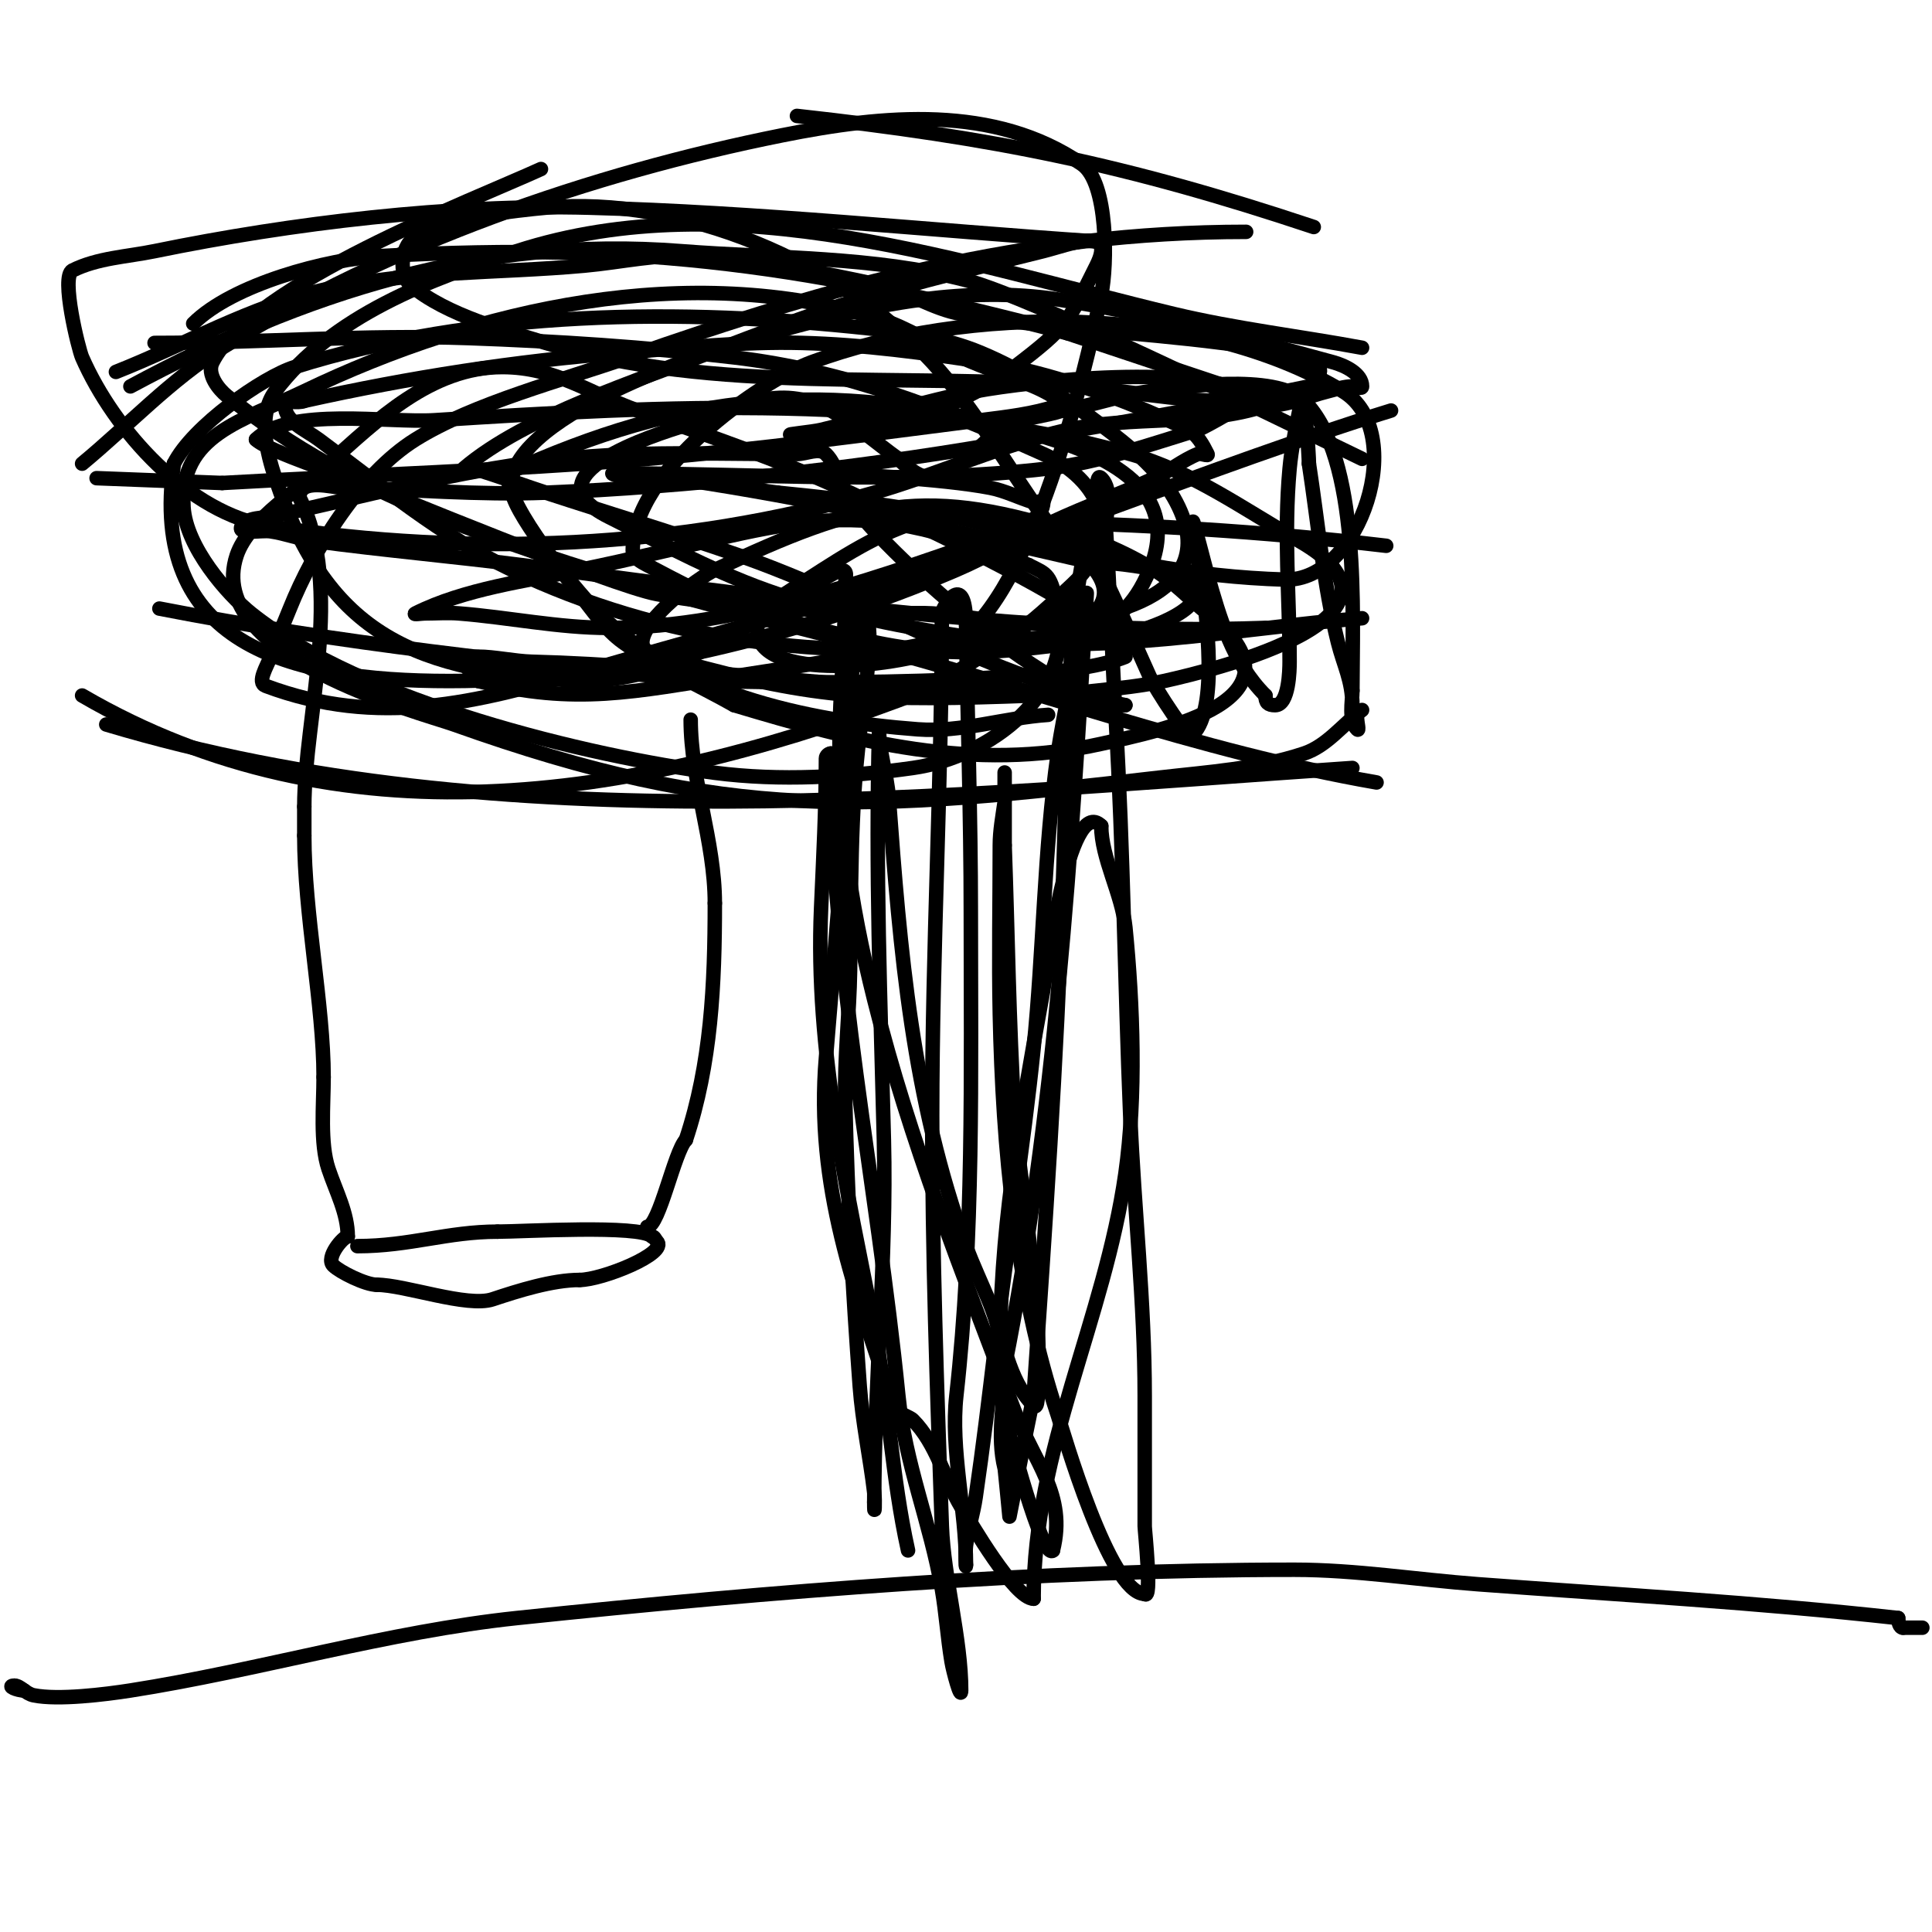 <svg viewBox='0 0 400 400' version='1.1' xmlns='http://www.w3.org/2000/svg' xmlns:xlink='http://www.w3.org/1999/xlink'><g fill='none' stroke='#000000' stroke-width='3' stroke-linecap='round' stroke-linejoin='round'><path d='M5,350c-1.436,0 -3.769,-1 -2,-1'/><path d='M3,349c1.221,0 2.299,1.66 4,2c5.091,1.018 14.755,-0.18 20,-1c26.373,-4.121 53.518,-12.212 80,-15c53.126,-5.592 107.649,-10 161,-10c12.706,0 25.329,2.054 38,3c29.013,2.165 58.084,3.787 87,7'/><path d='M393,335c0,0.745 0.255,2 1,2'/><path d='M394,337c1.333,0 2.667,0 4,0'/><path d='M188,321c-3.378,-15.202 -3.99,-30.613 -7,-46c-5.676,-29.012 -12.291,-57.308 -11,-87c0.454,-10.43 1,-20.559 1,-31c0,-0.471 0.529,-1 1,-1'/><path d='M172,156c0,44.982 9.536,88.361 14,133c1.407,14.073 6.602,26.213 9,40c0.864,4.97 1.171,10.024 2,15c0.347,2.079 2,8.108 2,6c0,-10.723 -3.618,-23.442 -4,-34c-1.024,-28.323 -2,-56.659 -2,-85c0,-34.695 2,-69.356 2,-104'/><path d='M195,127c0,-0.978 4.824,-9.409 5,2c0.308,20 1,39.997 1,60c0,33.221 0.664,67.022 -3,100c-1.231,11.08 2,23.573 2,35'/><path d='M200,324c0,1.333 -0.176,-2.678 0,-4c0.449,-3.37 1.508,-6.636 2,-10c1.509,-10.309 2.759,-20.655 4,-31c2.483,-20.69 5.885,-41.27 8,-62c2.071,-20.296 2.115,-40.804 5,-61c1.387,-9.711 3.973,-19.245 5,-29c0.144,-1.367 1.081,-5.372 1,-4c-3.121,53.056 -6.561,107.804 -17,160'/><path d='M208,283c0,7.307 -1.696,14.217 0,21c0.075,0.3 1,10 1,10c0,0 3.267,-16.68 5,-25'/><path d='M214,289c2.406,-34.641 4.775,-69.297 6,-104c0.624,-17.668 0.808,-35.361 2,-53c0.477,-7.055 1.757,-14.039 3,-21c0.427,-2.389 1.566,-4.612 2,-7c0.304,-1.672 -0.202,-6.202 1,-5c2.603,2.603 0.77,7.325 1,11c0.812,12.992 1.247,26.005 2,39c1.583,27.306 1.861,54.672 3,82c0.806,19.342 3,38.641 3,58c0,9 0,18 0,27c0,0.798 1.588,15.588 0,14'/><path d='M237,330c-7.318,0 -16.919,-33.758 -18,-37c-8.761,-26.282 -11.398,-55.3 -12,-83c-0.252,-11.614 0,-23.347 0,-35c0,-3.018 0.573,-6.012 1,-9c0.189,-1.32 0,-2.667 0,-4c0,-0.667 0,-2.667 0,-2c0,5 0,10 0,15'/><path d='M208,175c0.667,18.333 0.87,36.689 2,55c0.538,8.708 2.062,17.326 3,26c0.838,7.753 2,16.19 2,24c0,2.333 0.258,4.681 0,7c-0.152,1.366 -0.028,4.972 -1,4c-5.385,-5.385 -6.172,-13.929 -9,-21c-1.609,-4.023 -3.519,-7.928 -5,-12c-11.158,-30.684 -13.628,-60.978 -16,-93c-0.348,-4.701 -2,-9.286 -2,-14'/><path d='M182,151c-0.777,29.516 0.267,55.686 1,85c0.617,24.668 -2,50.092 -2,75'/><path d='M181,311c0,3.869 0.225,-0.129 0,-2c-0.882,-7.348 -2.453,-14.619 -3,-22c-1.455,-19.638 -2.542,-39.313 -3,-59c-0.209,-9.004 0.857,-17.995 1,-27c0.259,-16.345 -0.028,-32.779 2,-49c0.79,-6.319 1.764,-12.636 2,-19c0.124,-3.348 -1,-10 -1,-10c0,0 -1.56,6.629 -2,10c-0.605,4.639 -0.747,9.328 -1,14c-0.414,7.663 -0.667,15.333 -1,23'/><path d='M175,170c-1.333,16.333 -2.616,32.671 -4,49c-2.253,26.58 6.026,48.079 14,72c0.556,1.667 3.23,2.23 4,3c4.853,4.853 6.469,12.114 10,18c1.908,3.181 11.064,19 15,19'/><path d='M214,331c0,-30.98 14.698,-57.888 19,-88c2.288,-16.018 1.592,-35.083 0,-51c-0.687,-6.868 -5,-14.363 -5,-21'/><path d='M228,171c-6.812,-6.812 -11.524,31.344 -12,34c-5.313,29.663 -9,49.324 -9,77c0,4.119 -0.124,6.223 1,11c0.789,3.355 7.793,30.207 10,28'/><path d='M218,321c2.899,-11.595 -3.902,-18.153 -8,-29c-10.583,-28.015 -21.727,-55.909 -29,-85c-5.118,-20.474 -8.011,-39.776 -7,-61c0.406,-8.52 1,-16.639 1,-25c0,-1.58 0.706,-3 -1,-3'/><path d='M174,118c-16.837,8.418 -30.412,23 -54,23'/><path d='M120,141c-33.873,-2.117 -51.992,-8.976 -63,-42c-1.732,-5.197 -3.752,-12.997 0,-18c11.76,-15.68 32.097,-23.208 50,-29c44.499,-14.397 92.464,2.589 136,13c12.846,3.072 26.013,4.595 39,7'/><path d='M285,162c-36.916,-6.42 -71.776,-19.652 -108,-29c-30.295,-7.818 -57.016,-14.406 -86,-26c-15.981,-6.393 -30.573,-14.258 -44,-25c-1.714,-1.371 -4.246,-4.508 -3,-7c8.057,-16.115 53.993,-33.597 68,-40'/><path d='M165,24c40.861,4.54 67.934,9.978 107,23'/><path d='M282,147c-4,3 -7.257,7.419 -12,9c-9.618,3.206 -19.929,3.834 -30,5c-60.958,7.058 -88.642,9.438 -146,-11c-6.922,-2.466 -51.965,-14.105 -45,-35c2.505,-7.514 13.589,-14.158 19,-19c9.933,-8.888 21.181,-20 36,-20c11.043,0 18.041,5.443 28,9c14.807,5.288 29.767,10.319 44,17c16.334,7.667 34.75,16.296 50,26c4.667,2.97 7.388,7.845 7,8c-17.665,7.066 -85.393,4.948 -87,5'/><path d='M146,141c-37.819,-3.677 -75.706,-7.723 -113,-15'/><path d='M32,71c21.669,0 43.344,-1.764 65,-1c18.37,0.648 36.744,1.852 55,4c23.057,2.713 43.036,10.602 64,20c11.75,5.267 17.135,16.607 6,27c-4.15,3.873 -8.277,7.851 -13,11c-7.327,4.885 -14.745,9.931 -23,13c-55.65,20.69 -115.823,30.02 -169,-1'/><path d='M27,80c35.945,-19.355 72.411,-31.235 114,-28c19.709,1.533 39.863,1.045 59,6c13.701,3.548 63.049,27.851 82,37'/><path d='M280,159c-84.705,5.723 -175.409,15.777 -258,-9'/><path d='M17,96c9.667,-8 18.343,-17.376 29,-24c34.71,-21.576 76.154,-36.031 116,-44c20.881,-4.176 43.878,-6.459 62,6c5.47,3.761 5.278,20.893 4,27c-3.614,17.268 -14.122,61.415 -30,72c-6.329,4.219 -37.721,8.838 -41,-1c-1.499,-4.497 4.239,-8.243 7,-10c8.304,-5.285 16.583,-11.134 26,-14c6.378,-1.941 13.335,-0.126 20,0c25.868,0.488 51.325,1.979 77,5'/><path d='M262,130c-50.305,1.797 -103.894,-6.591 -154,-13c-14.313,-1.831 -28.699,-3.075 -43,-5c-3.046,-0.41 -5.958,-1.565 -9,-2c-2.007,-0.287 -6.907,0.814 -6,-1c0.981,-1.962 4.939,-1.771 6,-2c15.339,-3.308 30.533,-7.354 46,-10c23.937,-4.095 38.566,-3 63,-3c2,0 4.586,-1.414 6,0c2.635,2.635 2.764,7.019 5,10c9.495,12.66 43.121,42 57,42'/><path d='M233,146c-27.345,-5.469 -53.523,-21.791 -80,-31c-13.242,-4.606 -26.676,-8.639 -40,-13c-5.009,-1.639 -9.944,-3.513 -15,-5c-0.64,-0.188 -2.506,0.434 -2,0c12.647,-10.84 36.902,-18.504 51,-24c10.216,-3.982 20.51,-7.808 31,-11c12.53,-3.814 25.293,-6.823 38,-10c5.402,-1.351 15.213,-5.425 11,3c-5.834,11.668 -5.922,12.56 -17,21c-13.121,9.997 -29.857,14 -46,14'/><path d='M164,90c-2.028,0 4.027,-0.533 6,-1c10.699,-2.534 21.193,-5.974 32,-8c11.421,-2.142 46.656,-5.896 57,1c0.988,0.659 -10.026,6.703 -11,7c-10.206,3.119 -20.402,6.745 -31,8c-28.975,3.431 -60.603,1 -90,1c-1.054,0 1.952,0.884 3,1c5.311,0.59 10.722,0.167 16,1c26.217,4.139 52.138,10.032 78,16c2.639,0.609 18.524,0.524 24,6'/><path d='M248,122c0,5.537 -13.653,9.348 -18,10c-33.85,5.078 -39.746,4.196 -76,-6c-7.038,-1.979 -13.519,-5.618 -20,-9c-1.254,-0.654 -3,-1.586 -3,-3c0,-16.499 26.241,-35.004 37,-39c32.081,-11.916 79.532,-12.281 110,6c13.751,8.251 3.729,39.477 -12,39c-9.382,-0.284 -18.767,-1.307 -28,-3c-10.815,-1.983 -21.347,-5.28 -32,-8c-14.709,-3.755 -29.895,-5.489 -45,-7'/><path d='M161,102c-2.333,-0.333 -4.681,-0.578 -7,-1c-1.672,-0.304 -5,-1 -5,-1c0,0 3.988,-0.749 6,-1c3.653,-0.457 7.318,-1 11,-1c9.02,0 29.229,1.121 39,3c3.105,0.597 5.971,2.091 9,3c0.639,0.192 2,-0.667 2,0c0,3.073 -4.104,4.972 -7,6c-24.03,8.527 -55.474,20 -83,20c-10.382,0 -20.651,-2.183 -31,-3c-2.326,-0.184 -4.667,0 -7,0c-0.667,0 -2.596,0.298 -2,0c10.237,-5.119 22.93,-6.716 34,-9c45.155,-9.318 54.233,-17.153 93,-1'/><path d='M213,117c3.966,1.983 4.471,1.735 6,9c3.681,17.486 -14.138,30.774 -30,33c-13.538,1.9 -27.442,2.749 -41,1c-25.77,-3.325 -73.031,-14.625 -96,-33c-4.959,-3.967 -13.484,-13.743 -14,-22c-0.937,-14.985 12.182,-17.837 25,-24c36.024,-17.319 79.63,-27.03 119,-15c5.989,1.83 11.262,5.49 17,8c4.934,2.158 10.037,3.91 15,6c1.967,0.828 7.025,3.325 5,4c-5.148,1.716 -10.617,2.319 -16,3c-22.971,2.908 -45.925,6.089 -69,8c-29.28,2.424 -58.667,3.333 -88,5'/><path d='M46,100l-26,-1'/><path d='M24,77c14.333,-5.667 27.969,-13.591 43,-17c17.629,-3.998 35.997,-3.363 54,-5c7.664,-0.697 15.321,-2.504 23,-2c12.796,0.839 25.471,3.266 38,6c5.871,1.281 11.075,4.999 17,6c17.858,3.018 36.037,3.69 54,6c6.816,0.876 15.141,0.141 20,5c1.163,1.163 -1.543,3.905 -2,4c-21.567,4.507 -43.285,8.271 -65,12c-29.572,5.078 -63.859,8.846 -93,10c-13.993,0.554 -27.999,-0.72 -42,-1c-2.126,-0.043 -9,-2.154 -9,2'/><path d='M62,103c9.378,18.756 1,45.551 1,64'/><path d='M63,167c0,2 0,4 0,6'/><path d='M63,173c0,16.112 4,35.235 4,50'/><path d='M67,223c0,5.779 -0.778,13.665 1,19c1.577,4.731 4,9.136 4,14'/><path d='M72,256c-0.892,0 -4.653,4.347 -3,6c1.34,1.34 6.667,4 9,4'/><path d='M78,266c5.792,0 18.751,4.75 24,3c5.29,-1.763 12.384,-4 18,-4'/><path d='M120,265c4.635,0 18.458,-5.542 16,-8c-0.333,-0.333 -0.529,-1 -1,-1'/><path d='M135,256c-2.473,-2.473 -26.864,-1 -32,-1'/><path d='M103,255c-10.317,0 -18.197,3 -29,3'/><path d='M143,149c0,12.607 5,25.118 5,38'/><path d='M148,187c0,16.774 -0.745,33.234 -6,49'/><path d='M142,236c-2.357,2.357 -5.524,18 -8,18'/><path d='M224,110c4.996,9.992 9.456,19.776 14,30c0.868,1.952 9,14.898 9,12'/><path d='M247,152c5.344,-5.344 2.647,-24.526 2,-31c-0.122,-1.221 -2.727,-11.545 -2,-13c0.105,-0.211 2.477,9.168 3,11c2.578,9.023 5.131,18.131 12,25'/><path d='M262,144c0,1.471 0.529,2 2,2c2.875,0 3,-7.328 3,-9c0,-13.443 -1.251,-26.244 0,-40c0.367,-4.039 1.205,-8.024 2,-12c1.126,-5.632 2,9.388 2,11'/><path d='M271,96c1.864,12.118 3.043,25.173 6,37c1.18,4.721 3,7.924 3,13c0,1.054 1,1.946 1,3c0,0.667 0.471,2.471 0,2c-1.87,-1.87 -1,-5.69 -1,-8'/><path d='M280,143c0,-15.761 1.764,-48.236 -10,-60c-5.866,-5.866 -26.125,-2.81 -32,-2c-6.089,0.84 -11.937,2.99 -18,4'/><path d='M220,85c-3.668,1.223 -7.828,1.414 -11,3c-9.604,4.802 -12.671,17.329 -23,7'/><path d='M186,95c-4.667,-3.333 -8.957,-7.269 -14,-10c-11.037,-5.979 -19.171,-0.42 -30,3c-6.46,2.04 -33.265,10.367 -16,19c11.474,5.737 22.83,11.943 35,16c12.965,4.322 26.495,6.904 40,9c25.96,4.028 54.931,-1.915 81,-4'/><path d='M258,48c-45.762,0 -85.45,11.029 -128,26c-12.984,4.568 -31.939,9.462 -44,17c-11.378,7.111 -21.108,22.771 -26,35c-1.333,3.333 -2.793,6.619 -4,10c-0.682,1.909 -2.898,5.288 -1,6c23.315,8.743 43.749,3.441 66,-3c17.637,-5.105 35.337,-9.987 53,-15c38.785,-11.007 75.575,-27.177 114,-39'/><path d='M227,50c-35,-2.333 -69.935,-6.065 -105,-7c-28.66,-0.764 -61.617,3.178 -90,9c-5.703,1.17 -11.793,1.397 -17,4c-2.465,1.233 1.253,16.293 2,18c6.603,15.093 22.073,32.424 39,35c41.494,6.314 84.558,4.683 125,-7c13.469,-3.891 26.324,-9.912 40,-13c13.329,-3.01 28.039,-0.68 41,-5'/><path d='M262,84c4.715,0 8.431,-1.858 13,-3c1.649,-0.412 3.3,-1 5,-1c0.667,0 2,0.667 2,0c0,-2.603 -3.489,-4.312 -6,-5c-18.794,-5.153 -37.736,-10.054 -57,-13c-9.226,-1.411 -18.741,-1.176 -28,0c-11.872,1.508 -23.493,4.712 -35,8c-8.382,2.395 -53.06,16.7 -50,32c1.066,5.328 13.494,20.36 14,21c2.784,3.516 5.358,7.383 9,10c7.151,5.14 15.333,8.667 23,13'/><path d='M152,146c25.274,7.582 49.247,13.945 76,8c12.597,-2.799 44.381,-9.095 22,-27c-3.699,-2.96 -6.965,-6.517 -11,-9c-4.699,-2.892 -9.765,-5.255 -15,-7c-32.349,-10.783 -45.487,-7.303 -76,7c-3.536,1.658 -15,10.194 -15,15c0,2.981 5.26,2.826 8,4'/><path d='M141,137c28.291,7.859 40.657,8.198 73,7c4.343,-0.161 8.68,-0.52 13,-1c4.685,-0.521 9.398,-0.977 14,-2c11.187,-2.486 55.365,-13.363 28,-29c-11.391,-6.509 -22.365,-14.468 -35,-18c-45.823,-12.811 -97.089,-9.994 -144,-7c-9.67,0.617 -30.168,-2.832 -37,4'/><path d='M53,91c2.442,2.442 19.753,8.092 22,9c4.573,1.849 51.549,21.245 61,23c14.48,2.689 29.309,2.969 44,4c4.323,0.303 8.674,-0.254 13,0c7.02,0.413 13.971,2.185 21,2c12.398,-0.326 41.073,-4.872 29,-26c-3.508,-6.139 -9.343,-10.757 -15,-15c-7.775,-5.831 -16.029,-11.262 -25,-15c-7.242,-3.018 -15.2,-4.157 -23,-5c-38.976,-4.214 -80.999,-3.922 -119,8c-6.605,2.072 -21.167,12.333 -25,20'/><path d='M36,96c-5.326,37.279 23.462,45 57,45c35.022,0 72.926,-9.254 105,-23c6.851,-2.936 13.237,-6.866 20,-10c6.91,-3.202 14.085,-5.809 21,-9c3.116,-1.438 5.814,-3.725 9,-5c0.619,-0.248 2.298,0.596 2,0c-0.955,-1.909 -2.091,-4.045 -4,-5c-7.087,-3.543 -14.483,-6.494 -22,-9c-6.519,-2.173 -13.209,-3.946 -20,-5c-12.586,-1.953 -25.268,-3.66 -38,-4c-12.347,-0.329 -24.686,1.034 -37,2c-22.389,1.756 -44.106,5.135 -66,10'/><path d='M63,83c-1.229,0.615 -4,-0.374 -4,1c0,3.3 4.35,5.034 7,7c12.919,9.585 25.476,20.084 40,27c30.712,14.625 65.259,19.218 99,15c16.412,-2.051 26.617,0.319 33,-15c7.83,-18.792 -13.557,-25.393 -27,-29c-40.041,-10.743 -69.445,-7.616 -106,9'/><path d='M105,98c0,7.205 14.212,24.04 18,28c16.704,17.463 43.919,23.269 67,25c9.03,0.677 17.965,-2.398 27,-3'/><path d='M207,143c-30.624,0 -65.427,-5.19 -97,-6c-6.473,-0.166 -18.932,-3.932 -11,4'/><path d='M99,141c20.455,5.114 32.102,2.154 53,-1c22.048,-3.328 43.379,-7.011 65,-12c3.703,-0.855 9.3,0.399 11,-3c3.225,-6.45 -7.809,-12.132 -12,-18c-7.635,-10.689 -14.124,-22.317 -23,-32c-19.036,-20.766 -51.817,-34.562 -80,-32c-5.444,0.495 -22.296,2.296 -26,6'/><path d='M87,49c-3.529,0 -5.057,7.38 -2,10c7.401,6.344 20.27,9.622 28,12c34.96,10.757 74.268,6.022 110,9c9.123,0.76 20.857,3 30,3c0.204,0 6.506,0.494 7,0c0.85,-0.85 -1.86,-1.62 -3,-2c-12,-4 -24,-8 -36,-12'/><path d='M221,69c-52.819,-13.9 -87.438,-18.949 -142,-16c-11.18,0.604 -30.862,5.862 -39,14'/></g>
</svg>